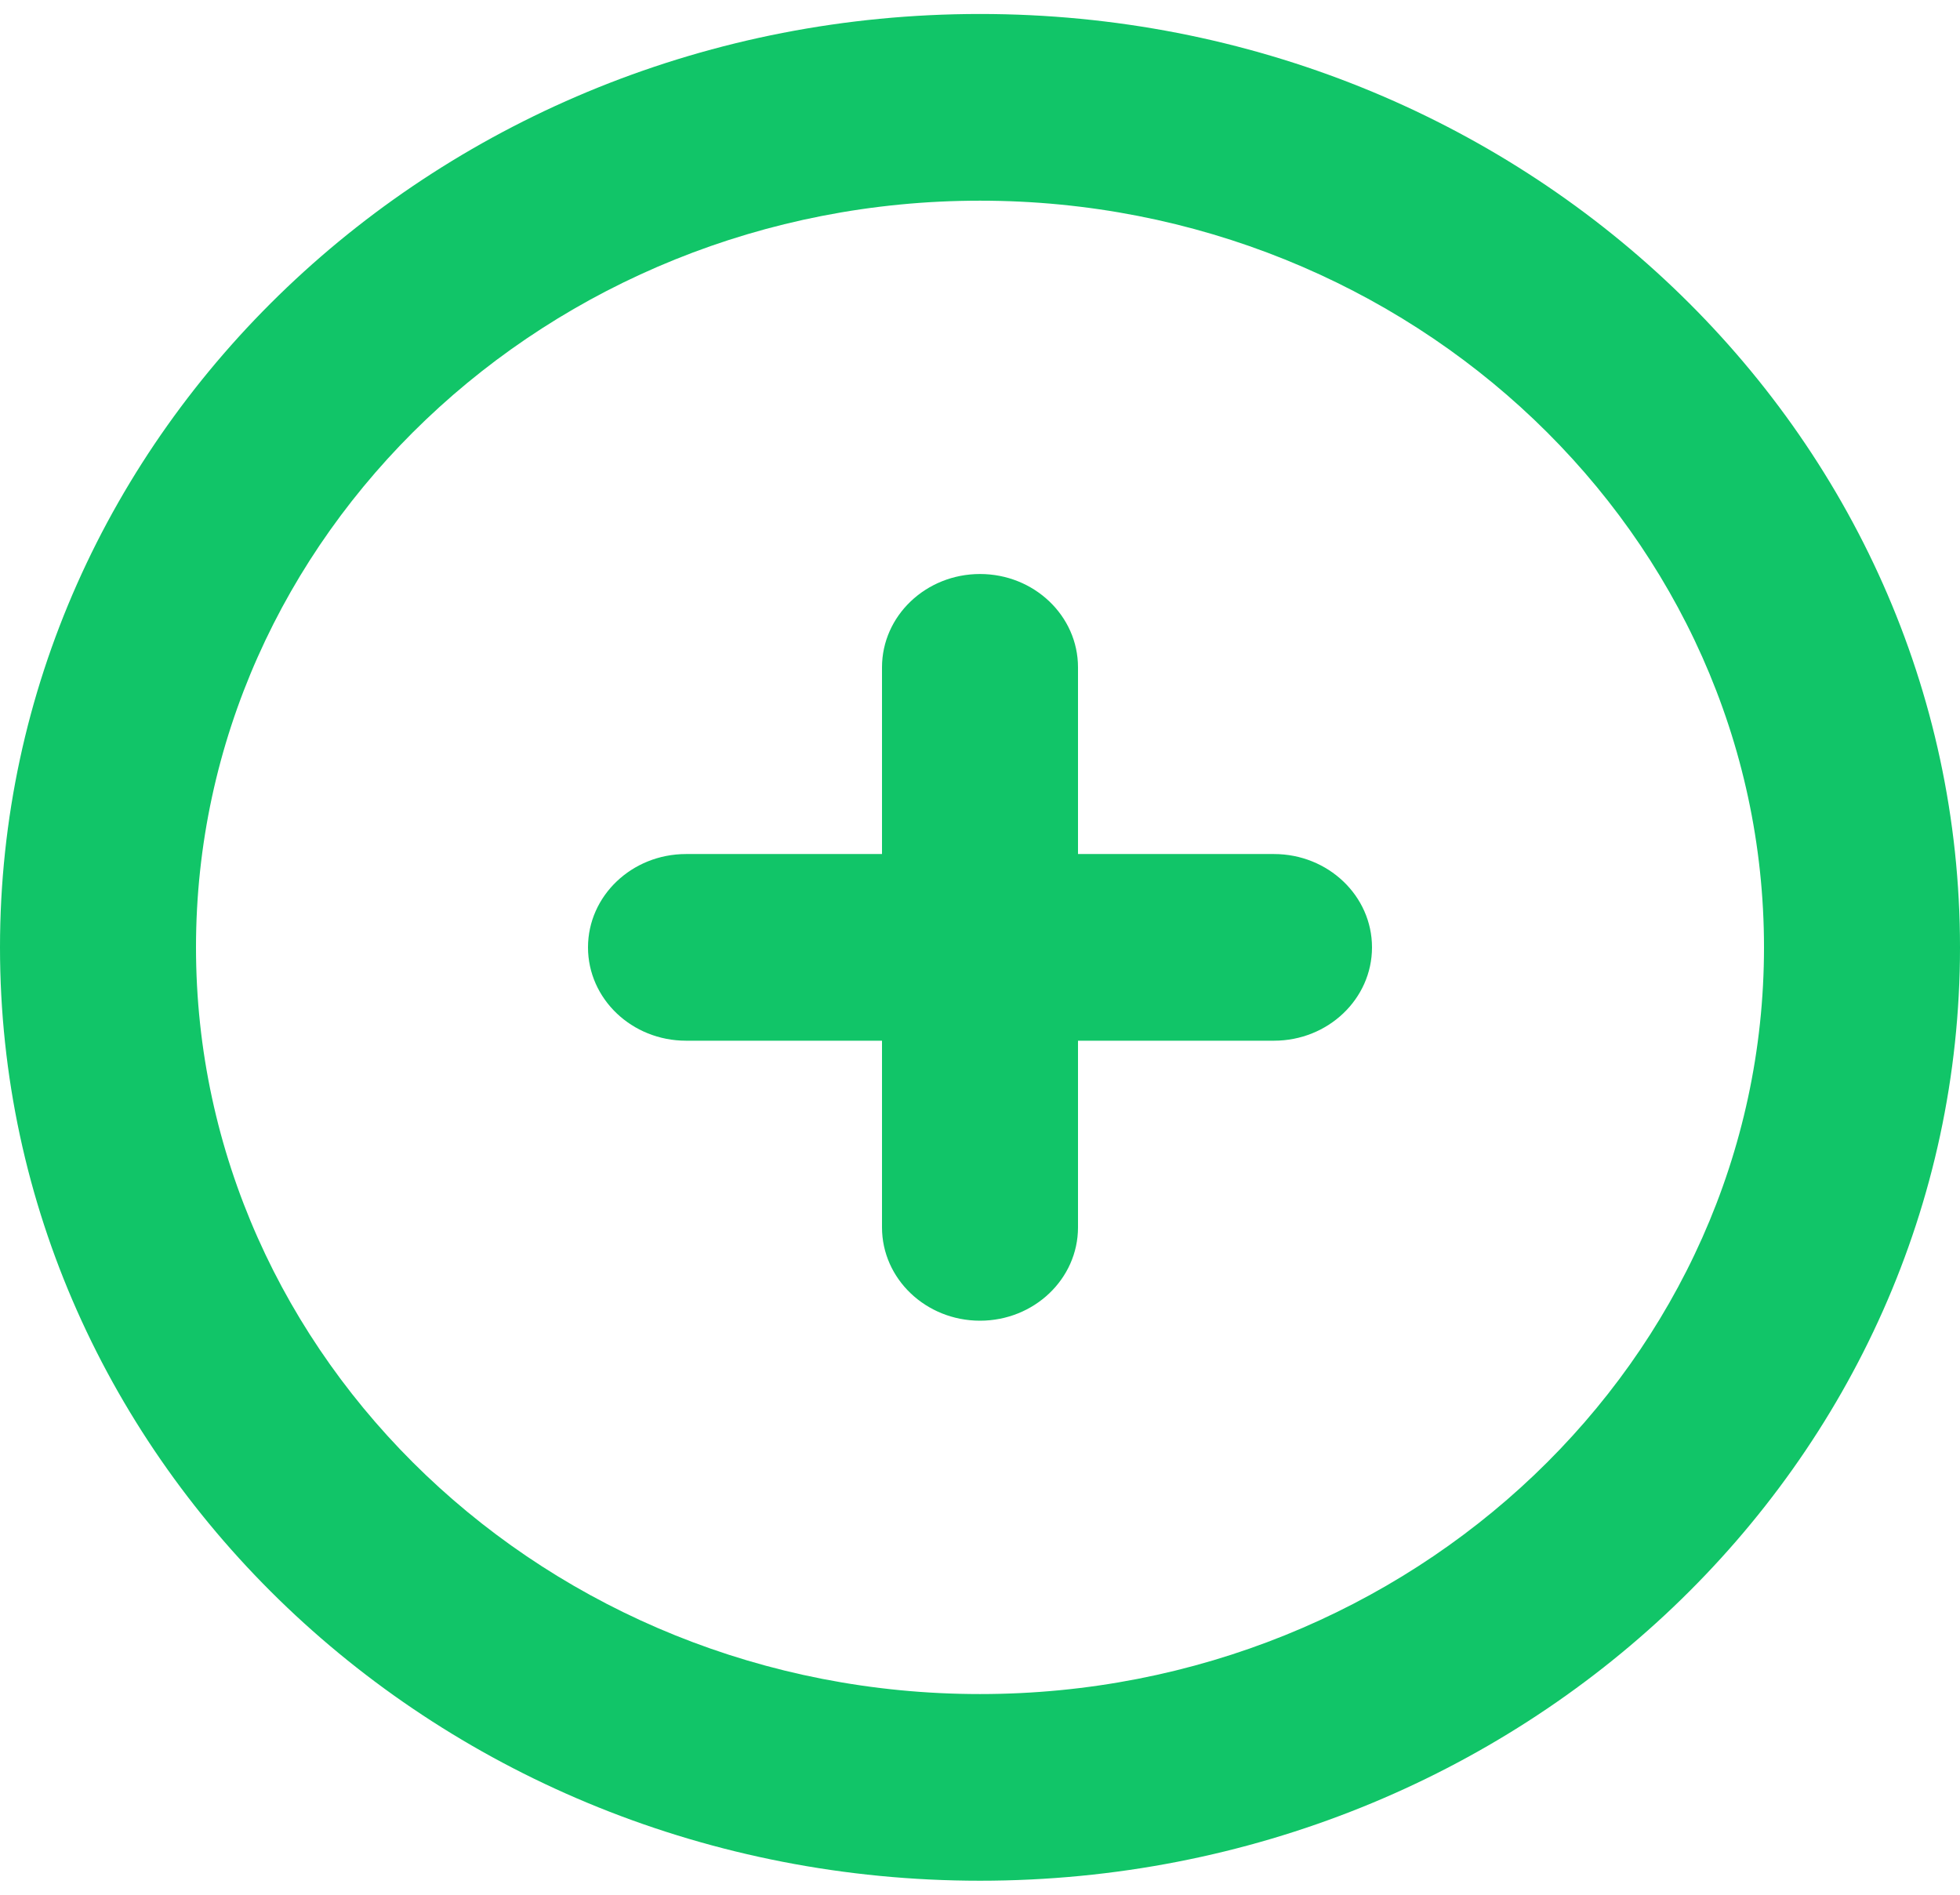 <svg width="60" height="58" viewBox="0 0 60 58" fill="none" xmlns="http://www.w3.org/2000/svg">
<path fill-rule="evenodd" clip-rule="evenodd" d="M42 29C42 30.577 40.656 31.857 39 31.857H33V37.571C33 39.148 31.656 40.428 30 40.428C28.344 40.428 27 39.148 27 37.571V31.857H21C19.344 31.857 18 30.577 18 29C18 27.423 19.344 26.143 21 26.143H27V20.428C27 18.851 28.344 17.571 30 17.571C31.656 17.571 33 18.851 33 20.428V26.143H39C40.656 26.143 42 27.423 42 29ZM30 51.857C16.767 51.857 6 41.603 6 29C6 16.397 16.767 6.143 30 6.143C43.233 6.143 54 16.397 54 29C54 41.603 43.233 51.857 30 51.857ZM30 0.428C13.431 0.428 0 13.22 0 29C0 44.78 13.431 57.571 30 57.571C46.569 57.571 60 44.78 60 29C60 13.22 46.569 0.428 30 0.428Z" fill="#11C568"/>
</svg>
